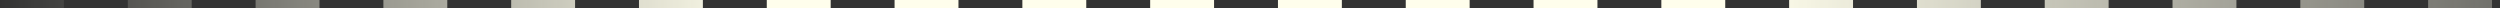 <?xml version="1.0" encoding="UTF-8"?> <svg xmlns="http://www.w3.org/2000/svg" width="313" height="1" viewBox="0 0 313 1" fill="none"><rect x="0" y="0" width="313" height="1" fill="#333333" stroke="none"/><line y1="0.5" x2="313" y2="0.5" stroke="url(#paint0_linear_504_8114)" stroke-dasharray="8 8"></line><defs><linearGradient id="paint0_linear_504_8114" x1="0" y1="1.5" x2="313" y2="1.5" gradientUnits="userSpaceOnUse"><stop stop-color="#FFFEEC" stop-opacity="0"></stop><stop offset="0.303" stop-color="#FFFEEC"></stop><stop offset="0.7" stop-color="#FFFEEC"></stop><stop offset="1" stop-color="#FFFEEC" stop-opacity="0.3"></stop></linearGradient></defs></svg> 